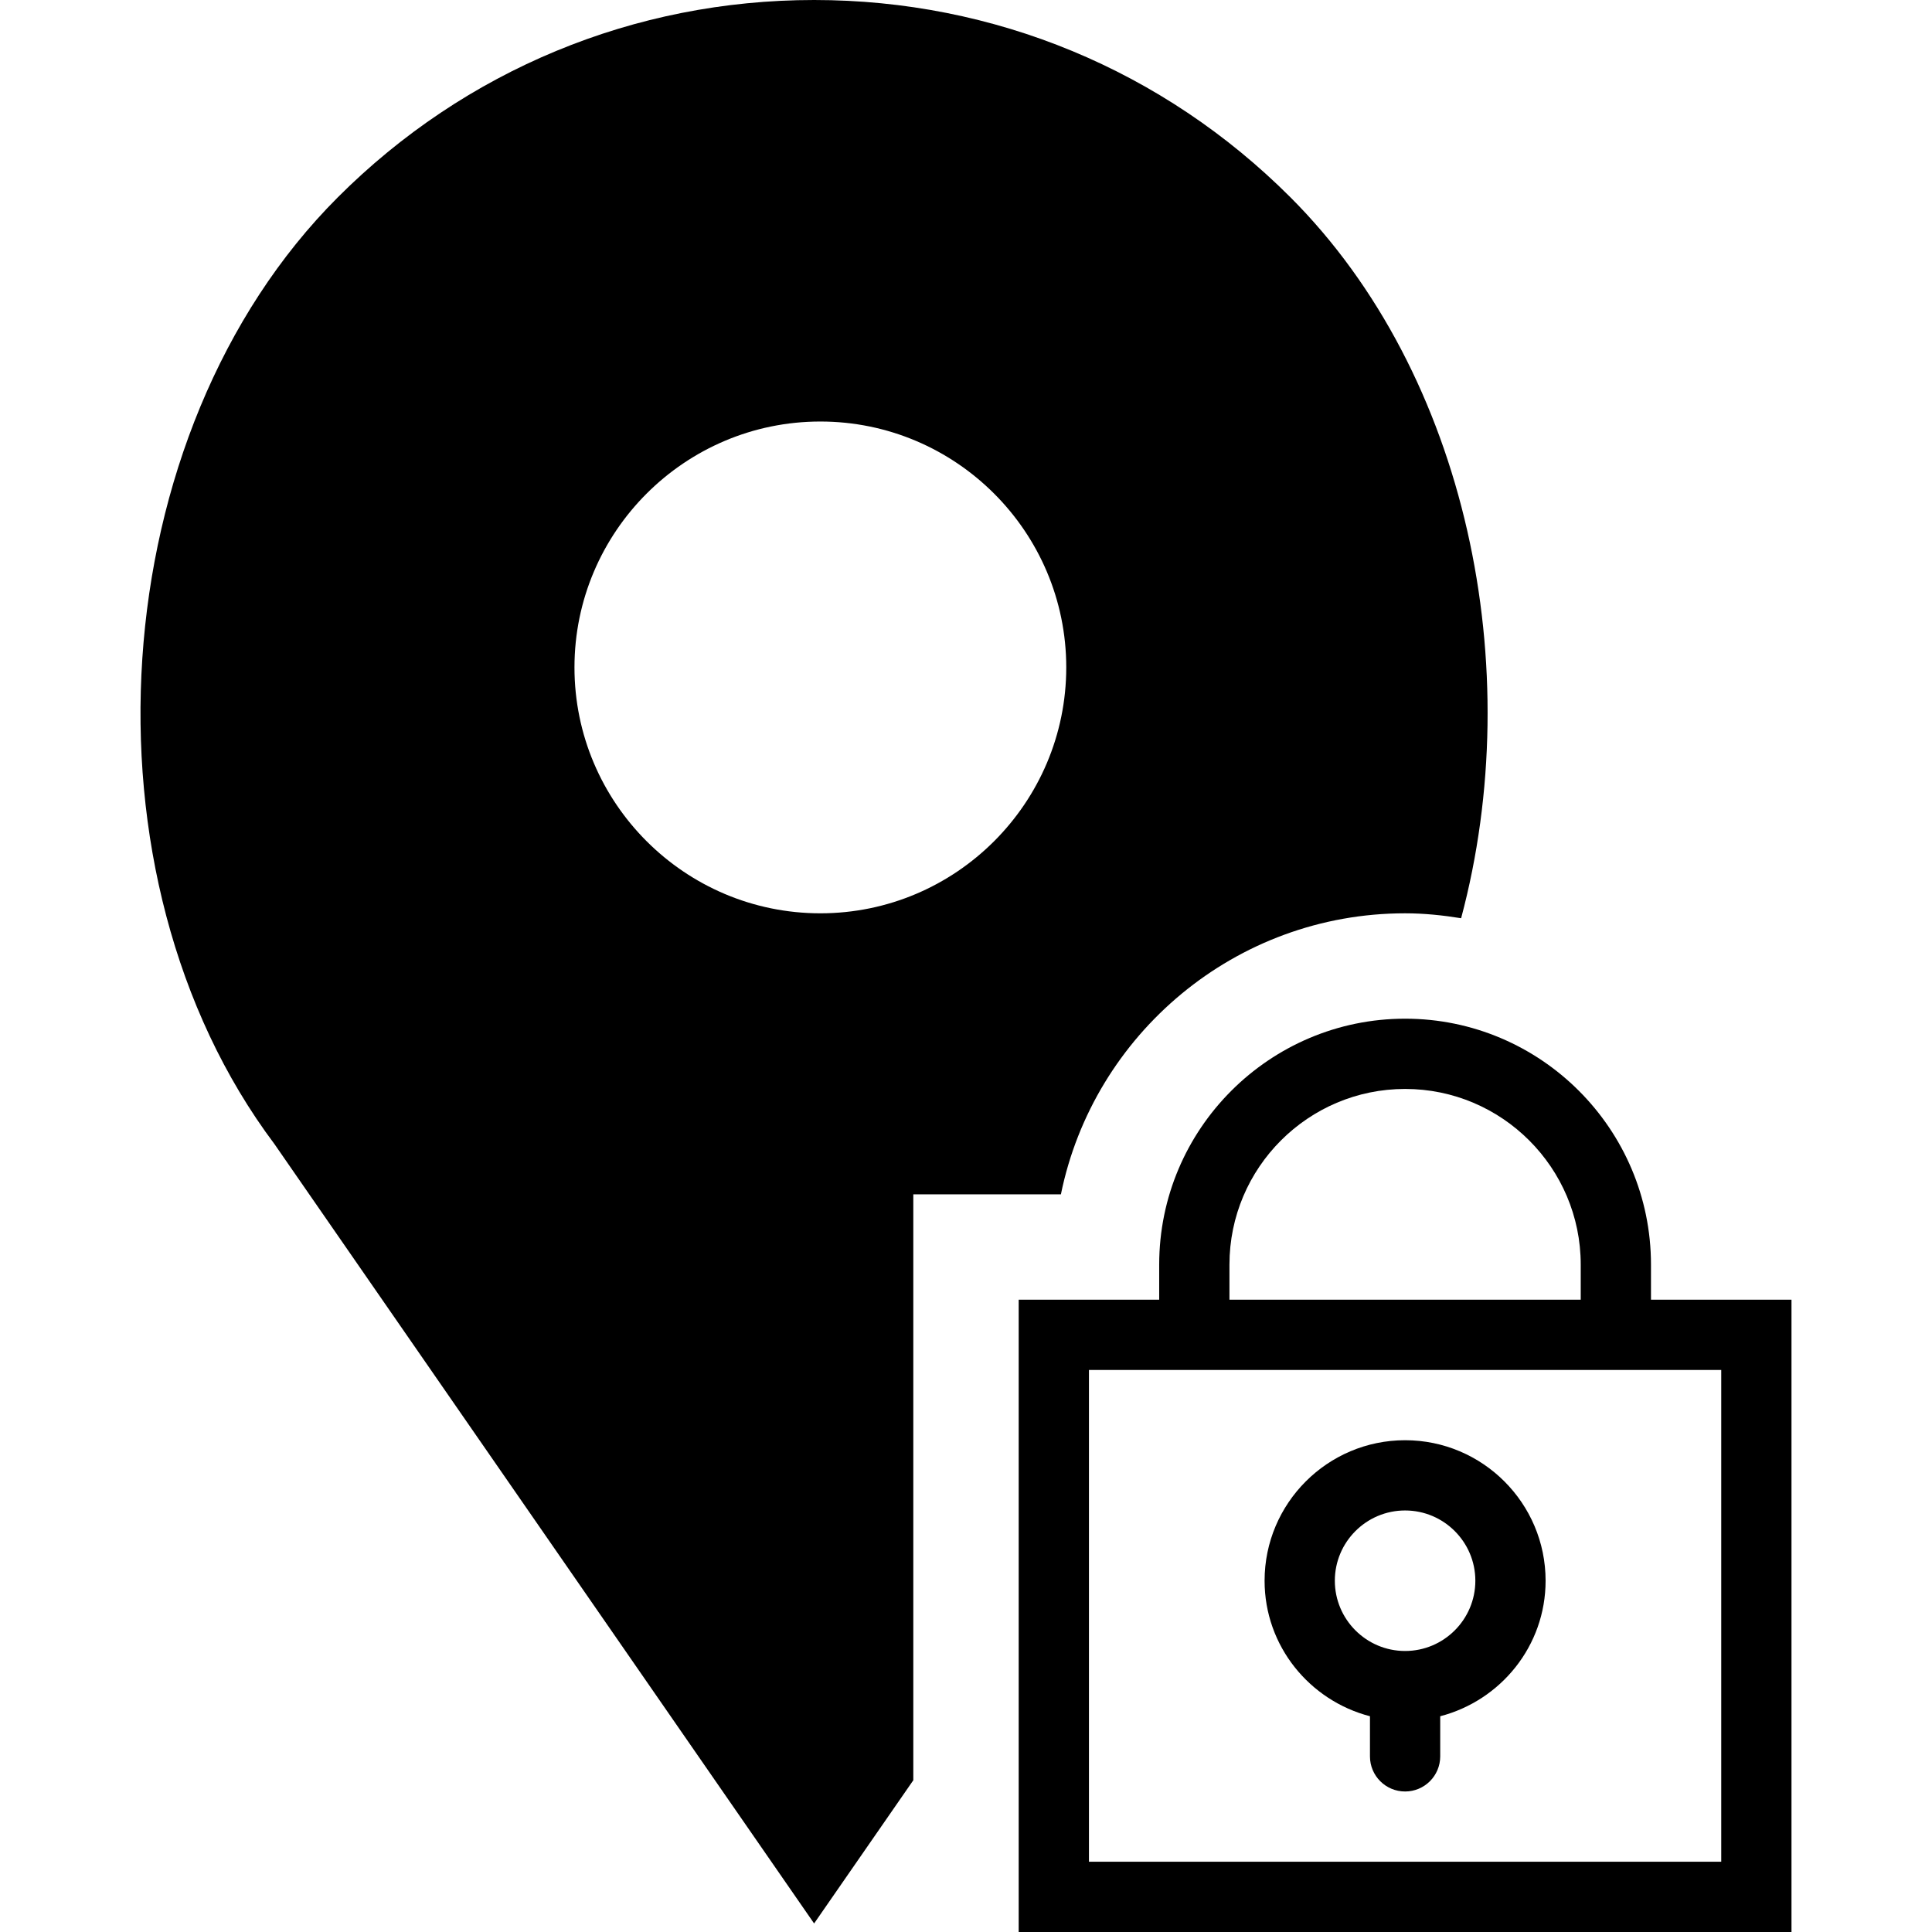 <?xml version="1.0" encoding="iso-8859-1"?>
<!-- Generator: Adobe Illustrator 18.0.0, SVG Export Plug-In . SVG Version: 6.00 Build 0)  -->
<!DOCTYPE svg PUBLIC "-//W3C//DTD SVG 1.1//EN" "http://www.w3.org/Graphics/SVG/1.1/DTD/svg11.dtd">
<svg version="1.1" id="Capa_1" xmlns="http://www.w3.org/2000/svg" xmlns:xlink="http://www.w3.org/1999/xlink" x="0px" y="0px"
	 viewBox="0 0 55 55" style="enable-background:new 0 0 55 55;" xml:space="preserve">
<g>
	<path d="M47,37v-1c0-3.859-3.14-7-7-7s-7,3.141-7,7v1h-4v18h22V37H47z M35,36c0-2.757,2.243-5,5-5s5,2.243,5,5v1H35V36z M49,53H31
		V39h2h14h2V53z"/>
	<path d="M40,41c-2.206,0-4,1.794-4,4c0,1.859,1.28,3.411,3,3.858V50c0,0.553,0.448,1,1,1s1-0.447,1-1v-1.142
		c1.72-0.447,3-1.999,3-3.858C44,42.794,42.206,41,40,41z M40,47c-1.103,0-2-0.897-2-2s0.897-2,2-2s2,0.897,2,2S41.103,47,40,47z"/>
	<path d="M40,26c0.544,0,1.074,0.056,1.595,0.14c1.901-7.108,0.181-15.484-4.858-20.522C33.115,1.995,28.299,0,23.177,0
		c-5.123,0-9.938,1.995-13.56,5.617c-6.703,6.702-7.536,19.312-1.804,26.952l15.363,22.188L26,50.68V34h4.202
		C31.131,29.441,35.171,26,40,26z M23.354,26c-3.859,0-7-3.141-7-7s3.141-7,7-7s7,3.141,7,7S27.213,26,23.354,26z"/>
</g>
<g>
</g>
<g>
</g>
<g>
</g>
<g>
</g>
<g>
</g>
<g>
</g>
<g>
</g>
<g>
</g>
<g>
</g>
<g>
</g>
<g>
</g>
<g>
</g>
<g>
</g>
<g>
</g>
<g>
</g>
</svg>
